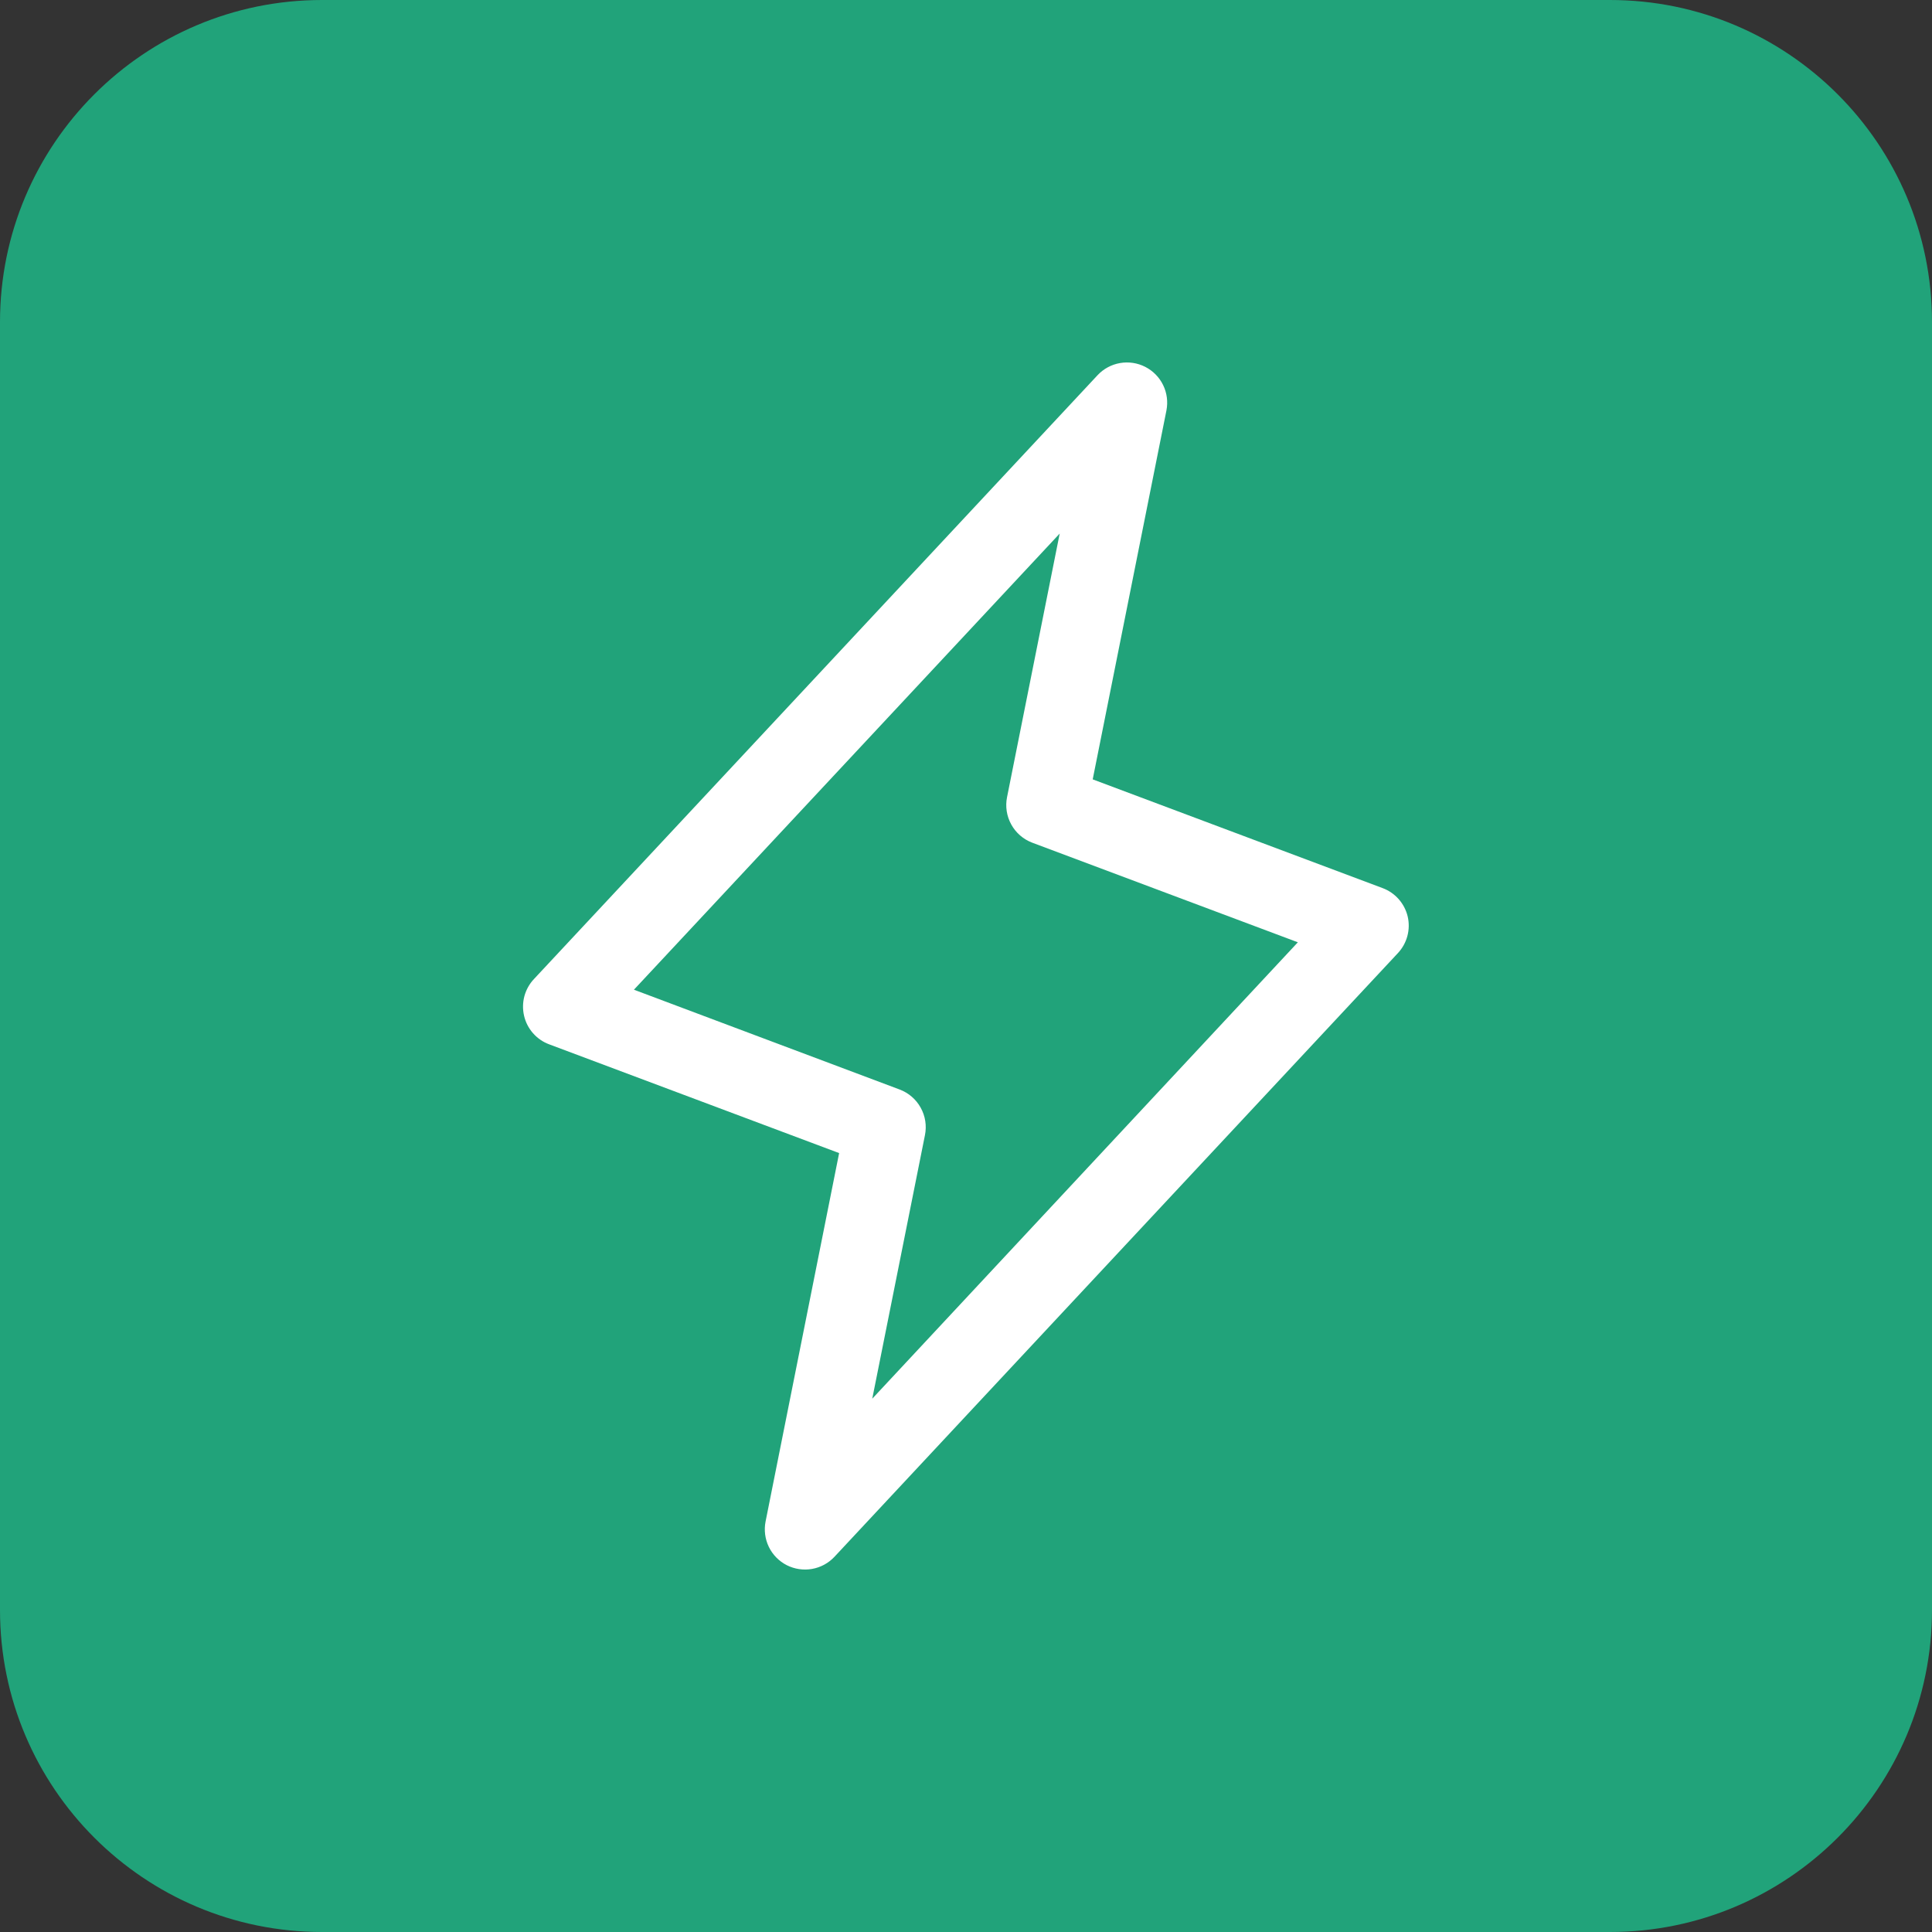 <svg xmlns="http://www.w3.org/2000/svg" width="48" height="48" viewBox="0 0 48 48" fill="none"><rect x="0" y="0" width="48" height="48" fill="#333333" stroke="none"/><path d="M0 8C0 3.582 3.582 0 8 0H40C44.418 0 48 3.582 48 8V40C48 44.418 44.418 48 40 48H8C3.582 48 0 44.418 0 40V8Z" fill="#21A37A"></path><path d="M34.974 22.771C34.936 22.611 34.859 22.463 34.75 22.339C34.641 22.216 34.503 22.121 34.349 22.064L27.148 19.363L28.98 10.196C29.021 9.983 28.993 9.763 28.898 9.568C28.803 9.372 28.647 9.214 28.454 9.115C28.261 9.016 28.041 8.983 27.827 9.02C27.613 9.057 27.417 9.163 27.269 9.321L13.269 24.321C13.155 24.441 13.073 24.587 13.029 24.747C12.986 24.906 12.983 25.074 13.02 25.235C13.057 25.396 13.133 25.545 13.242 25.669C13.351 25.793 13.489 25.889 13.644 25.946L20.848 28.648L19.02 37.804C18.979 38.017 19.007 38.237 19.102 38.433C19.197 38.628 19.353 38.787 19.546 38.886C19.739 38.984 19.96 39.017 20.173 38.98C20.387 38.943 20.583 38.837 20.731 38.679L34.731 23.679C34.843 23.559 34.923 23.414 34.966 23.255C35.008 23.097 35.011 22.931 34.974 22.771ZM21.671 34.75L22.98 28.203C23.027 27.97 22.99 27.729 22.875 27.522C22.761 27.314 22.576 27.154 22.355 27.07L15.75 24.589L26.328 13.256L25.02 19.804C24.973 20.036 25.01 20.277 25.125 20.485C25.239 20.692 25.424 20.852 25.645 20.936L32.245 23.411L21.671 34.75Z" fill="white"></path></svg>